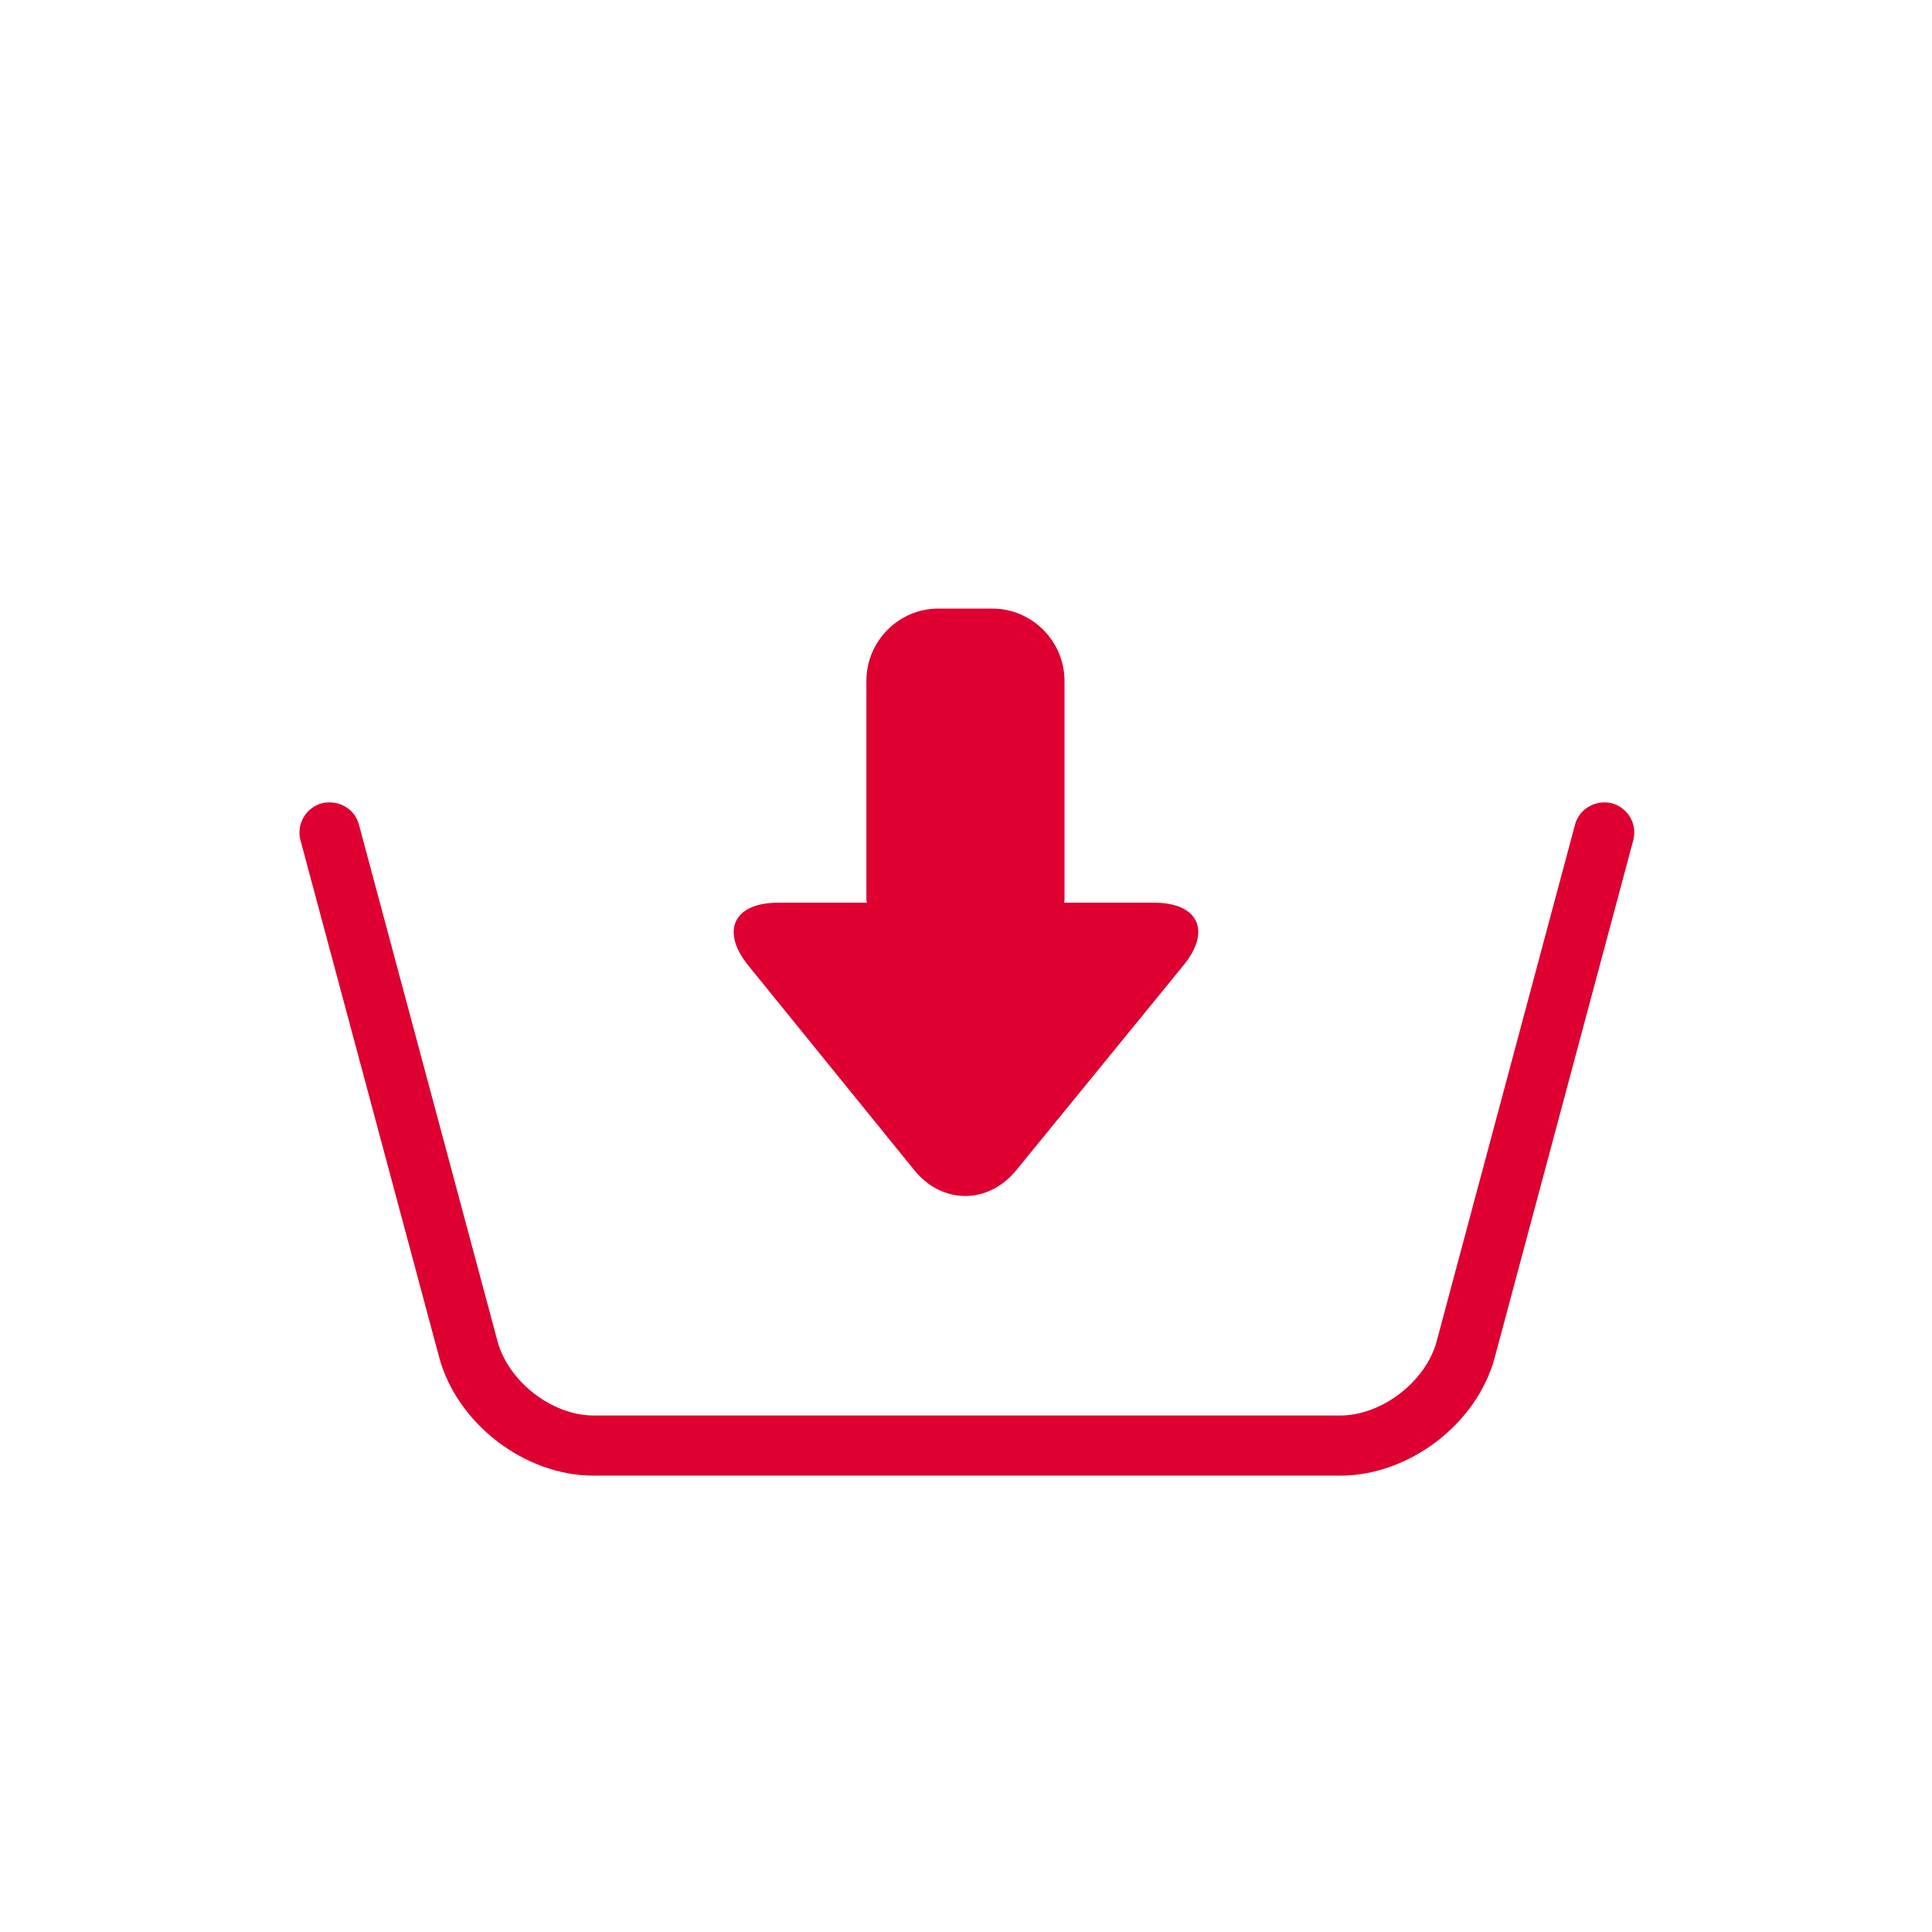 <svg xmlns="http://www.w3.org/2000/svg" width="200" height="200" viewBox="0 0 200 200">
  <path fill="#DD0031" fill-rule="evenodd" d="M163.044,85.372 C163.484,83.687 165.217,82.76 166.853,83.15 C168.538,83.614 169.514,85.323 169.075,86.983 L169.075,86.983 L154.743,140.502 C152.912,147.386 145.88,152.758 138.751,152.758 L138.751,152.758 L61.428,152.758 C54.324,152.758 47.317,147.386 45.461,140.502 L45.461,140.502 L31.105,86.983 C30.666,85.323 31.642,83.614 33.327,83.15 C35.011,82.76 36.721,83.687 37.16,85.372 L37.16,85.372 L51.516,138.89 C52.639,143.016 57.156,146.532 61.428,146.532 L61.428,146.532 L138.751,146.532 C143.048,146.532 147.589,143.016 148.712,138.89 L148.712,138.89 Z M102.727,63 C106.829,63 110.198,66.37 110.198,70.496 L110.198,70.496 L110.198,93.177 C110.198,93.275 110.149,93.372 110.149,93.446 L110.149,93.446 L119.475,93.446 C124.041,93.446 125.432,96.351 122.527,99.916 L122.527,99.916 L105.193,121.156 C102.287,124.697 97.526,124.697 94.645,121.132 L94.645,121.132 L77.457,99.94 C74.576,96.376 75.943,93.446 80.558,93.446 L80.558,93.446 L89.762,93.446 C89.738,93.372 89.689,93.275 89.689,93.177 L89.689,93.177 L89.689,70.496 C89.689,66.37 93.034,63 97.135,63 L97.135,63 Z"/>
</svg>
